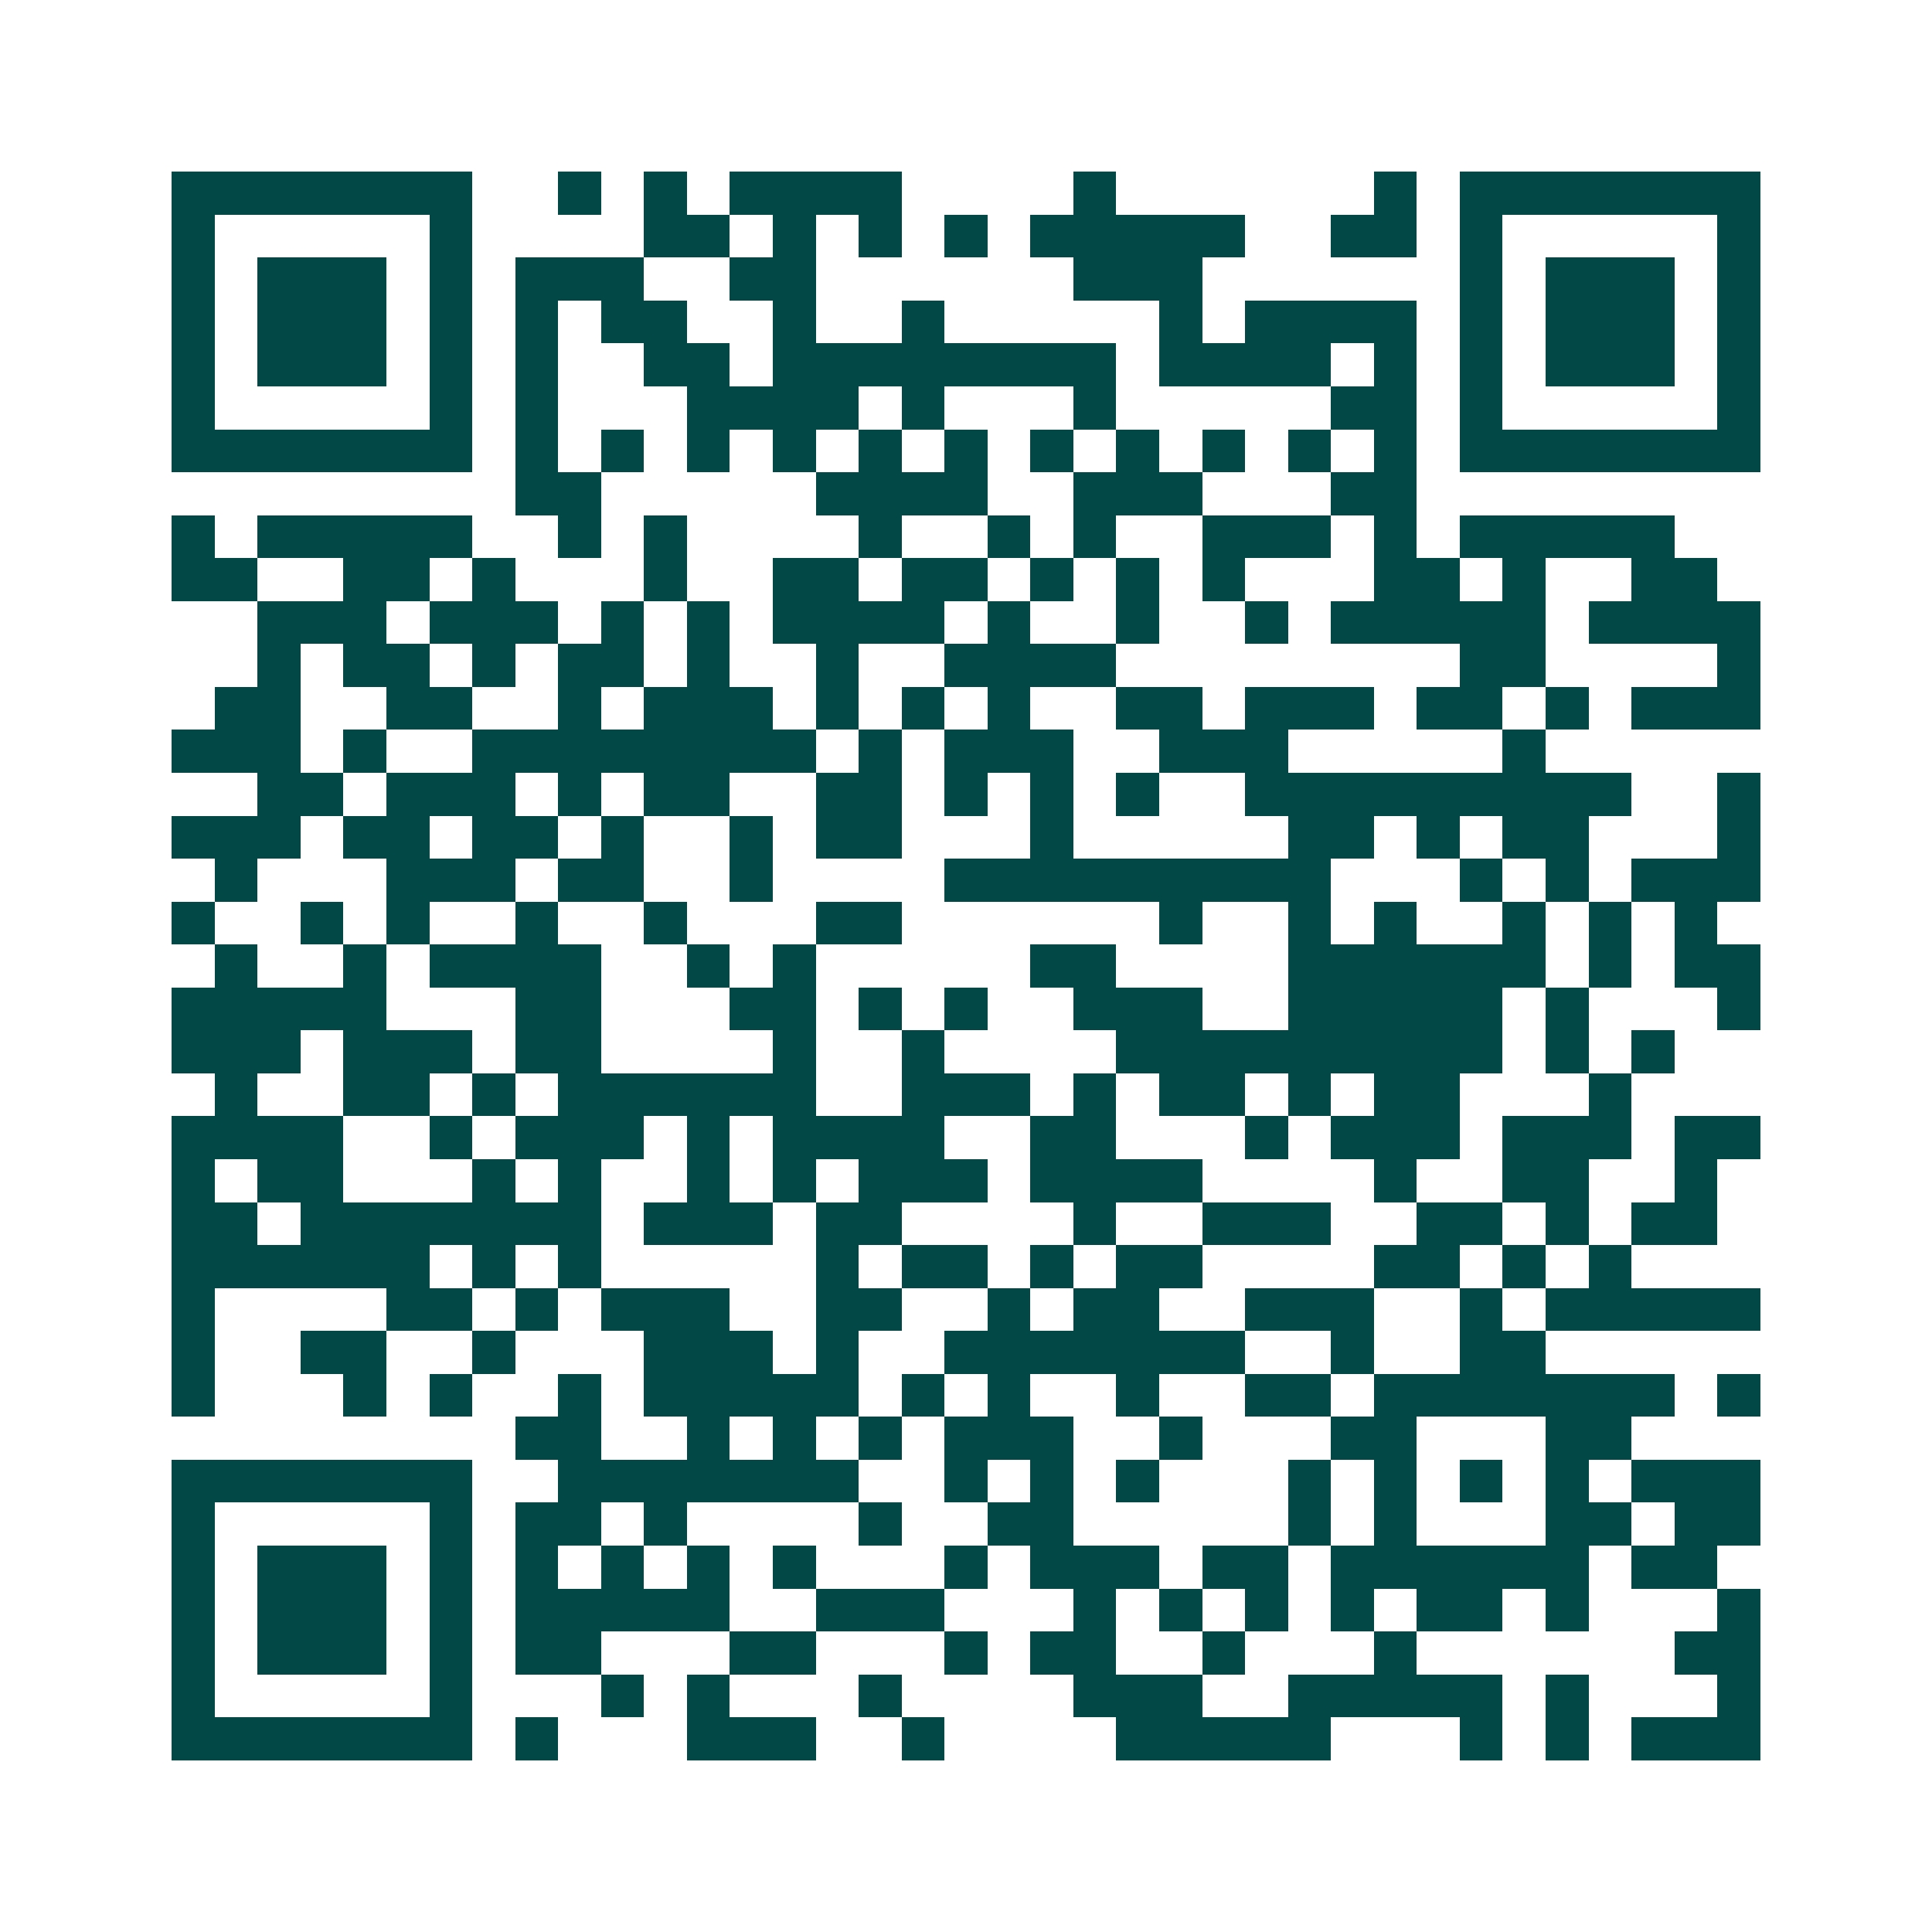 <svg xmlns="http://www.w3.org/2000/svg" width="200" height="200" viewBox="0 0 45 45" shape-rendering="crispEdges"><path fill="#ffffff" d="M0 0h45v45H0z"/><path stroke="#014847" d="M4 4.5h7m2 0h1m1 0h1m1 0h4m4 0h1m6 0h1m1 0h7M4 5.5h1m5 0h1m4 0h2m1 0h1m1 0h1m1 0h1m1 0h5m2 0h2m1 0h1m5 0h1M4 6.5h1m1 0h3m1 0h1m1 0h3m2 0h2m6 0h3m6 0h1m1 0h3m1 0h1M4 7.5h1m1 0h3m1 0h1m1 0h1m1 0h2m2 0h1m2 0h1m5 0h1m1 0h4m1 0h1m1 0h3m1 0h1M4 8.5h1m1 0h3m1 0h1m1 0h1m2 0h2m1 0h8m1 0h4m1 0h1m1 0h1m1 0h3m1 0h1M4 9.5h1m5 0h1m1 0h1m3 0h4m1 0h1m3 0h1m5 0h2m1 0h1m5 0h1M4 10.5h7m1 0h1m1 0h1m1 0h1m1 0h1m1 0h1m1 0h1m1 0h1m1 0h1m1 0h1m1 0h1m1 0h1m1 0h7M12 11.5h2m5 0h4m2 0h3m3 0h2M4 12.5h1m1 0h5m2 0h1m1 0h1m4 0h1m2 0h1m1 0h1m2 0h3m1 0h1m1 0h5M4 13.5h2m2 0h2m1 0h1m3 0h1m2 0h2m1 0h2m1 0h1m1 0h1m1 0h1m3 0h2m1 0h1m2 0h2M6 14.5h3m1 0h3m1 0h1m1 0h1m1 0h4m1 0h1m2 0h1m2 0h1m1 0h5m1 0h4M6 15.5h1m1 0h2m1 0h1m1 0h2m1 0h1m2 0h1m2 0h4m8 0h2m4 0h1M5 16.5h2m2 0h2m2 0h1m1 0h3m1 0h1m1 0h1m1 0h1m2 0h2m1 0h3m1 0h2m1 0h1m1 0h3M4 17.5h3m1 0h1m2 0h8m1 0h1m1 0h3m2 0h3m5 0h1M6 18.5h2m1 0h3m1 0h1m1 0h2m2 0h2m1 0h1m1 0h1m1 0h1m2 0h9m2 0h1M4 19.5h3m1 0h2m1 0h2m1 0h1m2 0h1m1 0h2m3 0h1m5 0h2m1 0h1m1 0h2m3 0h1M5 20.5h1m3 0h3m1 0h2m2 0h1m4 0h9m3 0h1m1 0h1m1 0h3M4 21.5h1m2 0h1m1 0h1m2 0h1m2 0h1m3 0h2m6 0h1m2 0h1m1 0h1m2 0h1m1 0h1m1 0h1M5 22.5h1m2 0h1m1 0h4m2 0h1m1 0h1m5 0h2m4 0h6m1 0h1m1 0h2M4 23.5h5m3 0h2m3 0h2m1 0h1m1 0h1m2 0h3m2 0h5m1 0h1m3 0h1M4 24.5h3m1 0h3m1 0h2m4 0h1m2 0h1m4 0h9m1 0h1m1 0h1M5 25.5h1m2 0h2m1 0h1m1 0h6m2 0h3m1 0h1m1 0h2m1 0h1m1 0h2m3 0h1M4 26.5h4m2 0h1m1 0h3m1 0h1m1 0h4m2 0h2m3 0h1m1 0h3m1 0h3m1 0h2M4 27.5h1m1 0h2m3 0h1m1 0h1m2 0h1m1 0h1m1 0h3m1 0h4m4 0h1m2 0h2m2 0h1M4 28.5h2m1 0h7m1 0h3m1 0h2m4 0h1m2 0h3m2 0h2m1 0h1m1 0h2M4 29.5h6m1 0h1m1 0h1m5 0h1m1 0h2m1 0h1m1 0h2m4 0h2m1 0h1m1 0h1M4 30.5h1m4 0h2m1 0h1m1 0h3m2 0h2m2 0h1m1 0h2m2 0h3m2 0h1m1 0h5M4 31.5h1m2 0h2m2 0h1m3 0h3m1 0h1m2 0h7m2 0h1m2 0h2M4 32.5h1m3 0h1m1 0h1m2 0h1m1 0h5m1 0h1m1 0h1m2 0h1m2 0h2m1 0h7m1 0h1M12 33.5h2m2 0h1m1 0h1m1 0h1m1 0h3m2 0h1m3 0h2m3 0h2M4 34.5h7m2 0h7m2 0h1m1 0h1m1 0h1m3 0h1m1 0h1m1 0h1m1 0h1m1 0h3M4 35.5h1m5 0h1m1 0h2m1 0h1m4 0h1m2 0h2m5 0h1m1 0h1m3 0h2m1 0h2M4 36.5h1m1 0h3m1 0h1m1 0h1m1 0h1m1 0h1m1 0h1m3 0h1m1 0h3m1 0h2m1 0h6m1 0h2M4 37.5h1m1 0h3m1 0h1m1 0h5m2 0h3m3 0h1m1 0h1m1 0h1m1 0h1m1 0h2m1 0h1m3 0h1M4 38.5h1m1 0h3m1 0h1m1 0h2m3 0h2m3 0h1m1 0h2m2 0h1m3 0h1m6 0h2M4 39.5h1m5 0h1m3 0h1m1 0h1m3 0h1m4 0h3m2 0h5m1 0h1m3 0h1M4 40.5h7m1 0h1m3 0h3m2 0h1m4 0h5m3 0h1m1 0h1m1 0h3"/></svg>

